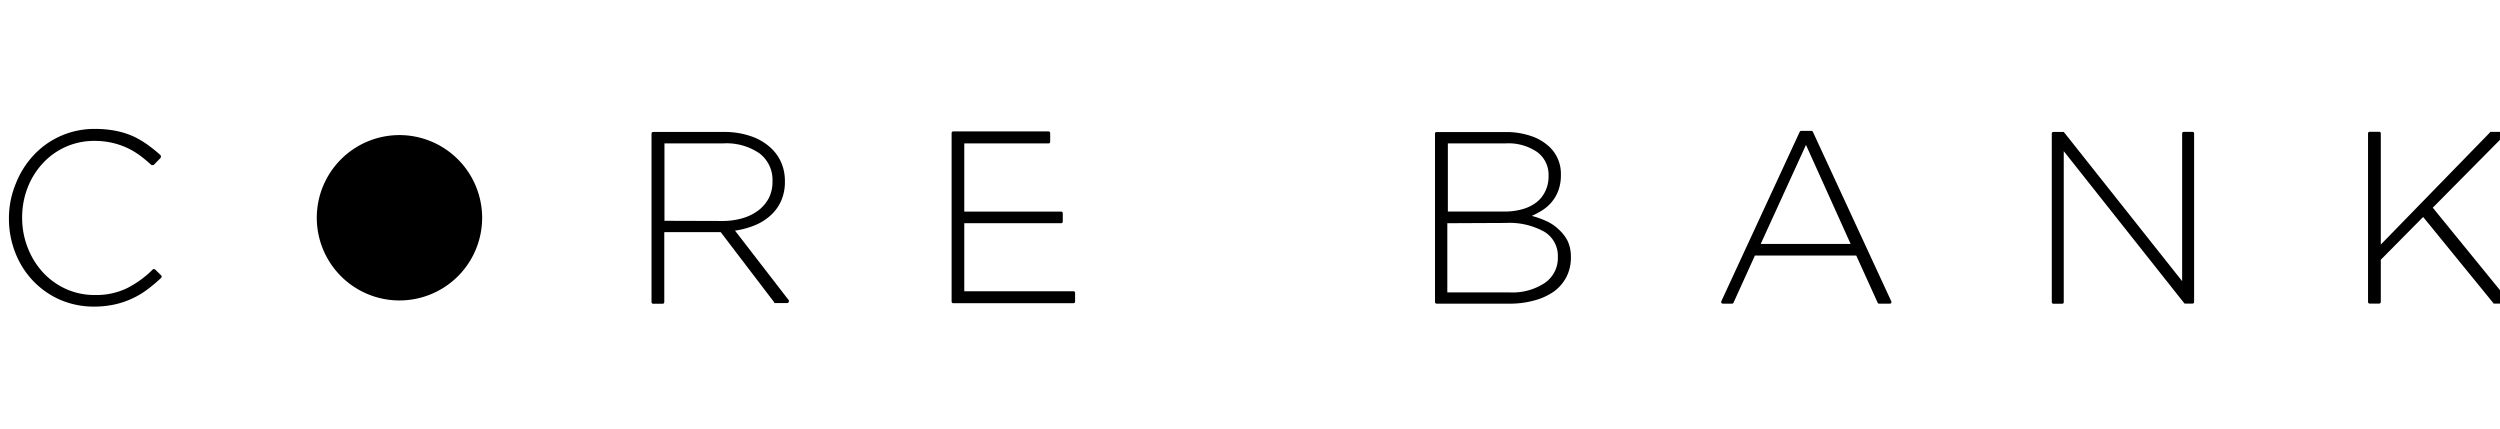 <svg id="Layer_1" data-name="Layer 1" xmlns="http://www.w3.org/2000/svg" viewBox="0 0 280 48"><title>corebank-logo</title><path d="M17.36,30.17l-.12-.05-.12.05a11.28,11.28,0,0,1-2.88,2.1,7.92,7.92,0,0,1-3.62.77,7.71,7.71,0,0,1-3.22-.67,8,8,0,0,1-2.57-1.84,8.69,8.69,0,0,1-1.71-2.75,9.09,9.09,0,0,1-.64-3.39v-.06A9.19,9.19,0,0,1,3.1,21a8.59,8.59,0,0,1,1.71-2.73,7.79,7.79,0,0,1,5.78-2.49,8.92,8.92,0,0,1,2,.22,8.79,8.79,0,0,1,1.71.59,8.51,8.51,0,0,1,1.47.9c.41.31.81.65,1.2,1l.11,0,.12,0,.78-.8.05-.12L18,17.4a16,16,0,0,0-1.39-1.13,10.09,10.09,0,0,0-1.68-1A9.18,9.18,0,0,0,13,14.66a11.68,11.68,0,0,0-2.33-.22,9.27,9.27,0,0,0-6.89,2.93,10,10,0,0,0-2,3.17A10.14,10.14,0,0,0,1,24.39v.05a10.41,10.41,0,0,0,.72,3.88,9.6,9.6,0,0,0,2,3.15,9.4,9.4,0,0,0,3,2.1,9.52,9.52,0,0,0,3.82.77,10.76,10.76,0,0,0,2.34-.25,9.5,9.5,0,0,0,2-.69,9.1,9.1,0,0,0,1.73-1.06,16.84,16.84,0,0,0,1.45-1.23l.06-.13-.05-.12Z"/><path d="M88.42,33.73l-6.1-7.9v0h0a9.35,9.35,0,0,0,2.2-.59,6,6,0,0,0,1.78-1.11,4.84,4.84,0,0,0,1.19-1.64,5.27,5.27,0,0,0,.42-2.16v-.05a5.23,5.23,0,0,0-.38-2,4.91,4.91,0,0,0-1.08-1.6,6.1,6.1,0,0,0-2.25-1.39,9.07,9.07,0,0,0-3.16-.51H73.14a.18.18,0,0,0-.17.17v18.9a.18.18,0,0,0,.17.17h1.09a.18.18,0,0,0,.17-.17V26h6.25l.07,0,6,7.87,0,.07h1.47a.19.19,0,0,0,.15-.26Zm-14-9V16.06H81a6.51,6.51,0,0,1,4.08,1.13,3.72,3.72,0,0,1,1.44,3.09v.06a4,4,0,0,1-.42,1.86,4.17,4.17,0,0,1-1.17,1.37,5.42,5.42,0,0,1-1.77.87,8,8,0,0,1-2.24.31Z"/><path d="M118.86,25a.18.18,0,0,0,.17-.18v-.94a.18.18,0,0,0-.17-.18H108V16.06h9.45a.17.17,0,0,0,.17-.17v-1a.18.18,0,0,0-.17-.17H106.75a.18.18,0,0,0-.17.17v18.9a.18.18,0,0,0,.17.17h13.48a.18.18,0,0,0,.18-.17v-1a.17.17,0,0,0-.18-.17H108V25Z"/><path d="M160.72,14.94v18.9a.18.18,0,0,0,.17.17h8.17a10.19,10.19,0,0,0,2.82-.37,6.85,6.85,0,0,0,2.17-1,4.69,4.69,0,0,0,1.4-1.64,4.75,4.75,0,0,0,.49-2.18v-.06a4.16,4.16,0,0,0-.35-1.74,4.45,4.45,0,0,0-1-1.31,4.88,4.88,0,0,0-1.38-.94,9.59,9.59,0,0,0-1.65-.59,8.69,8.69,0,0,0,1.16-.62,4.42,4.42,0,0,0,1.81-2.21,4.88,4.88,0,0,0,.29-1.74V19.5a4.13,4.13,0,0,0-1.23-3,5.51,5.51,0,0,0-2.07-1.25,8.5,8.5,0,0,0-2.93-.46h-7.75A.18.18,0,0,0,160.72,14.94Zm7.91,1.12a5.69,5.69,0,0,1,3.58,1,3.17,3.17,0,0,1,1.23,2.59v.06a3.77,3.77,0,0,1-.37,1.71,3.38,3.38,0,0,1-1,1.25,4.63,4.63,0,0,1-1.56.76,7,7,0,0,1-2,.26h-6.35V16.06Zm0,8.91a8.05,8.05,0,0,1,4.36,1,3.15,3.15,0,0,1,1.49,2.78v.05a3.39,3.39,0,0,1-1.45,2.88,6.54,6.54,0,0,1-3.93,1.07h-7V25Z"/><path d="M211.83,33.76h0l-8.79-19a.18.18,0,0,0-.15-.1h-1.16a.18.18,0,0,0-.16.1l-8.79,19h0a.19.19,0,0,0,.16.25H194a.18.18,0,0,0,.15-.1l2.4-5.29h11.35l2.4,5.29a.18.18,0,0,0,.16.1h1.19A.18.18,0,0,0,211.83,33.76Zm-4.53-6.44H197.2v0l5.07-11.09,5,11.09Z"/><path d="M244.68,34h.89a.17.17,0,0,0,.17-.17V14.94a.17.17,0,0,0-.17-.17h-1a.18.18,0,0,0-.17.17V31.49h0l-13.2-16.64-.06-.07h-1.17a.18.18,0,0,0-.17.17v18.9a.18.18,0,0,0,.17.17h1a.17.17,0,0,0,.17-.17V16.93h0l13.47,17Z"/><path d="M281,33.73l-8.53-10.47,8.12-8.2a.15.15,0,0,0,0-.18.16.16,0,0,0-.15-.11h-1.55l0,.05L266.65,27.39h0l0-12.46a.18.18,0,0,0-.17-.17h-1.09a.18.18,0,0,0-.17.17v18.9a.18.18,0,0,0,.17.17h1.09a.18.18,0,0,0,.17-.17V29.15l0-.06,4.74-4.79h0l0,0,7.85,9.63.05.07h1.5a.17.17,0,0,0,.14-.27Z"/><path d="M44.7,15.13A9.26,9.26,0,1,0,54,24.39,9.27,9.27,0,0,0,44.7,15.13Z"/></svg>